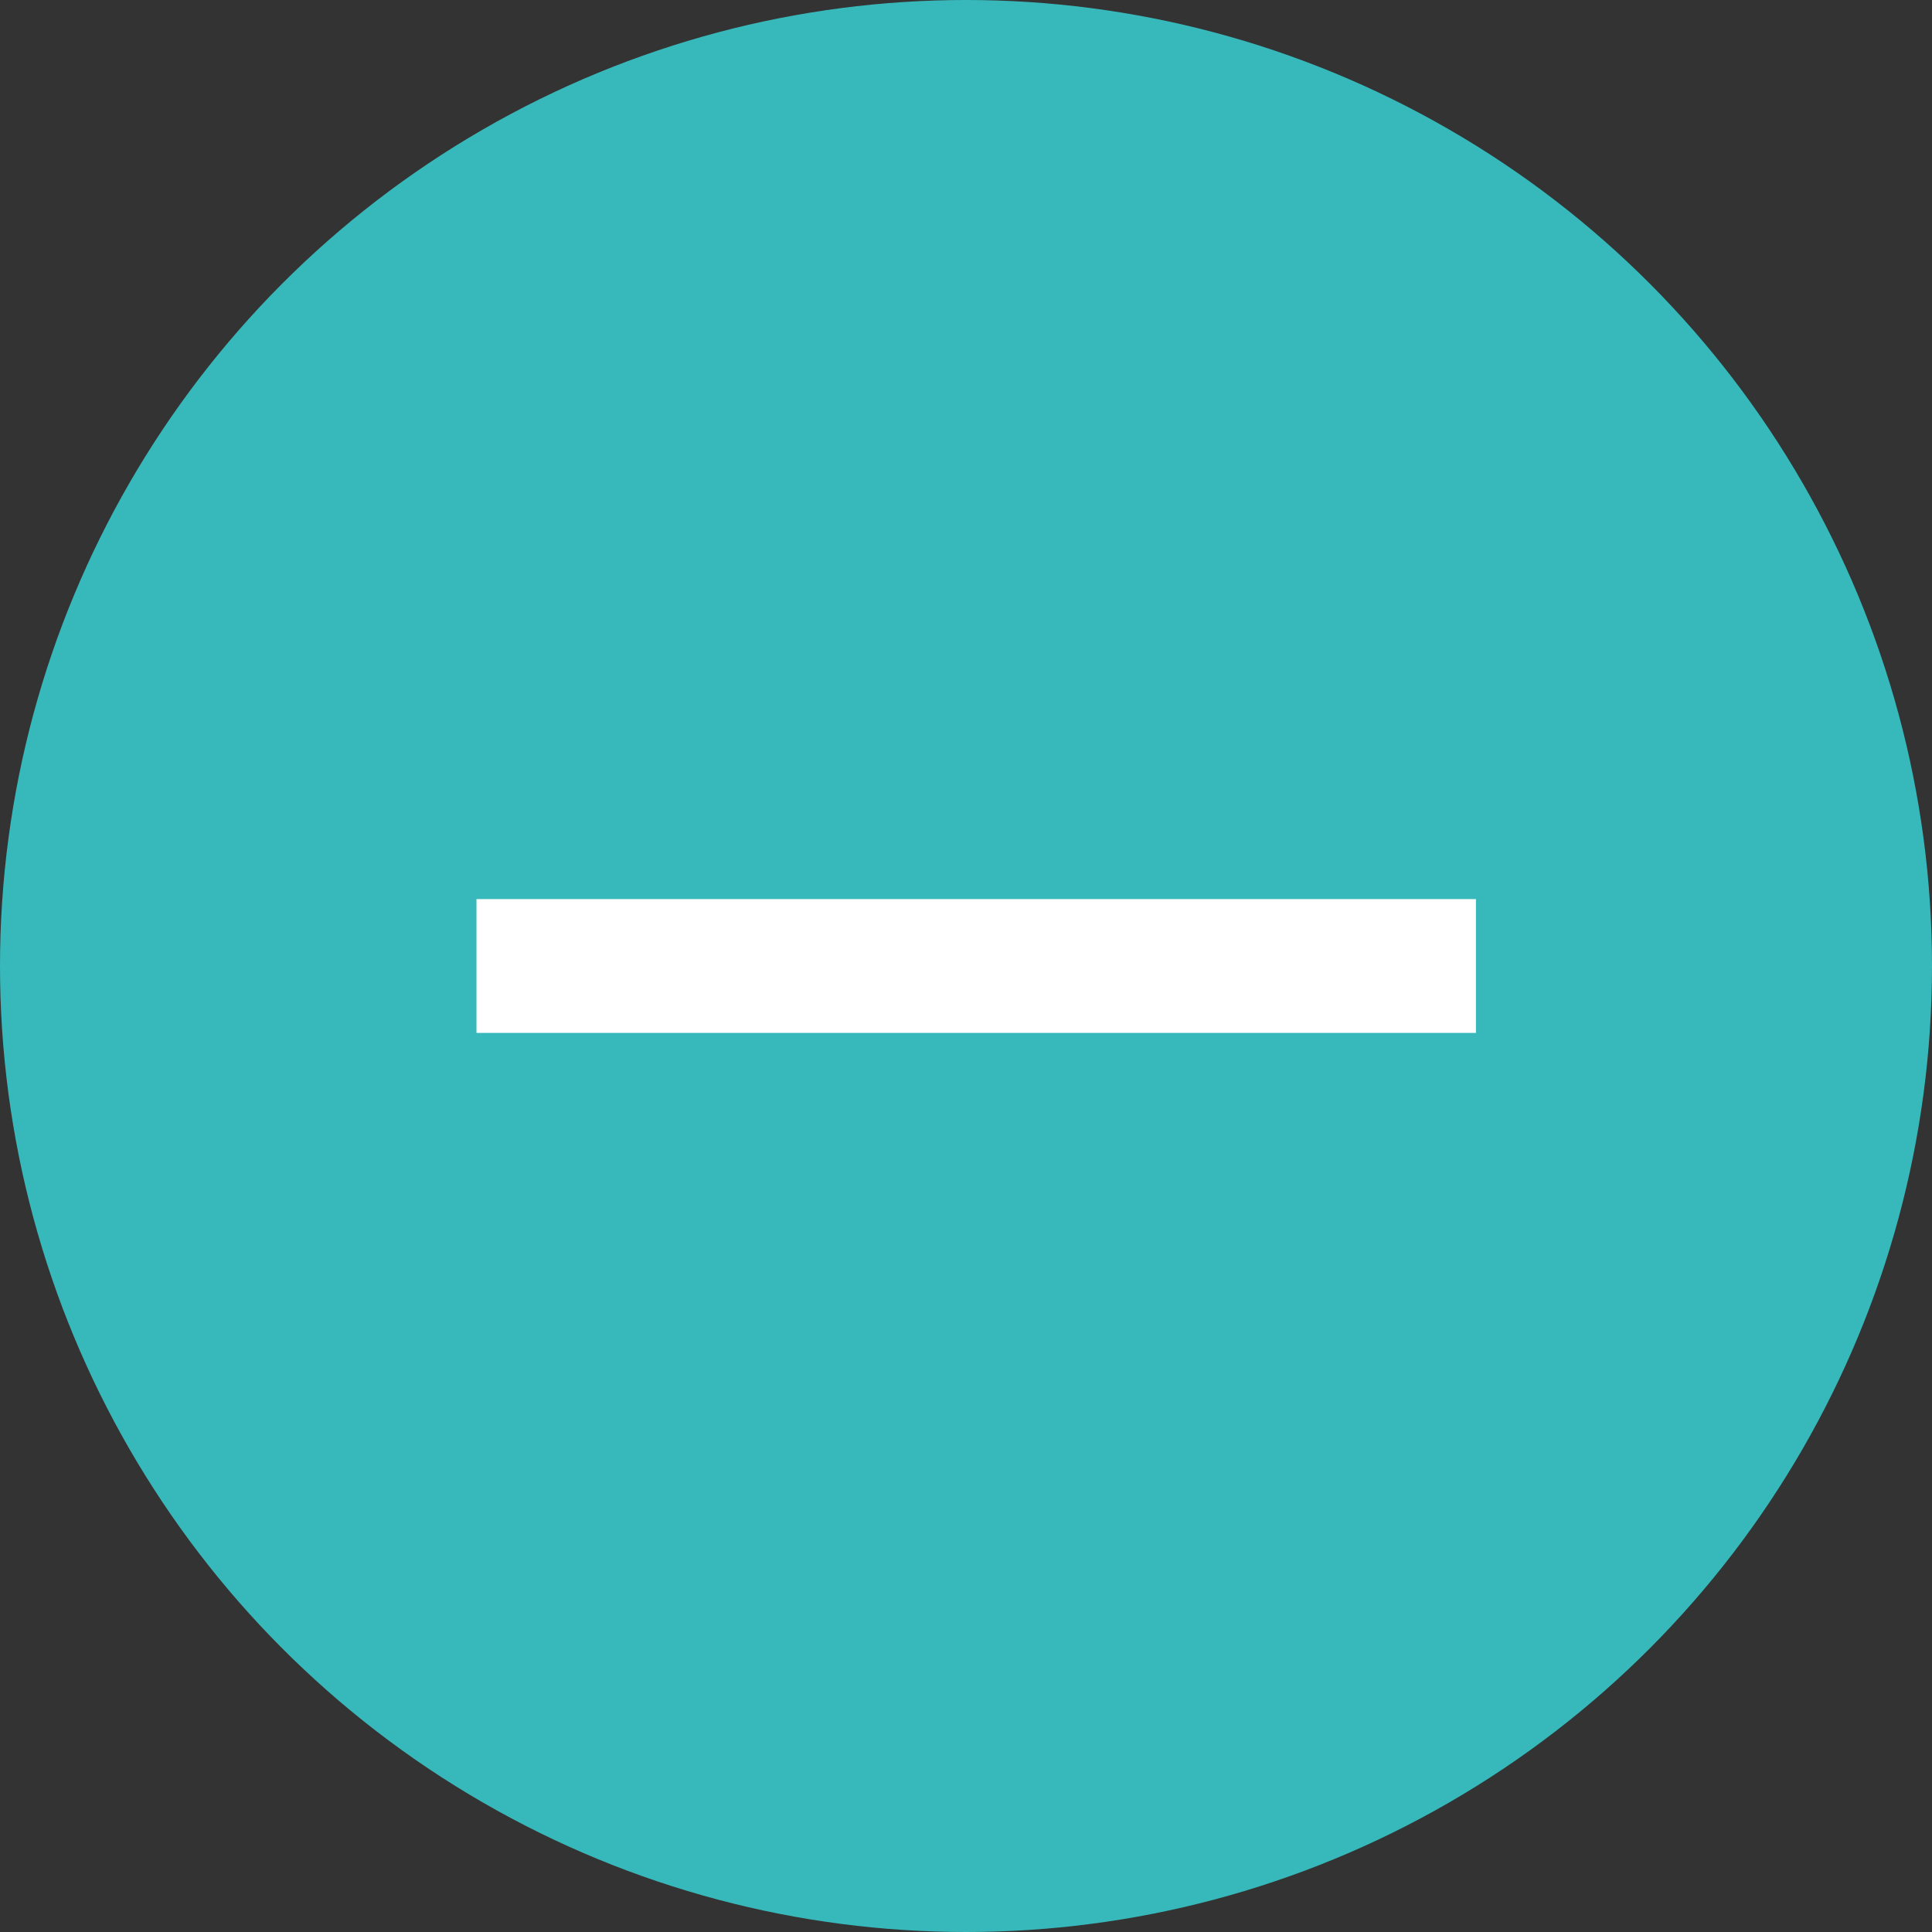 <?xml version="1.0" encoding="UTF-8"?>
<svg id="_レイヤー_2" data-name="レイヤー 2" xmlns="http://www.w3.org/2000/svg" viewBox="0 0 23.68 23.68">
  <rect x="0" y="0" width="23.68" height="23.68" fill="#333333" stroke="none"/>
  <defs>
    <style>
      .cls-1 {
        fill: none;
        stroke: #fff;
        stroke-miterlimit: 10;
        stroke-width: 1.64px;
      }

      .cls-2 {
        fill: #37b9bb;
      }
    </style>
  </defs>
  <g id="_メイン" data-name="メイン">
    <circle class="cls-2" cx="11.84" cy="11.84" r="11.84"/>
    <line class="cls-1" x1="5.84" y1="11.84" x2="18.09" y2="11.84"/>
  </g>
</svg>
